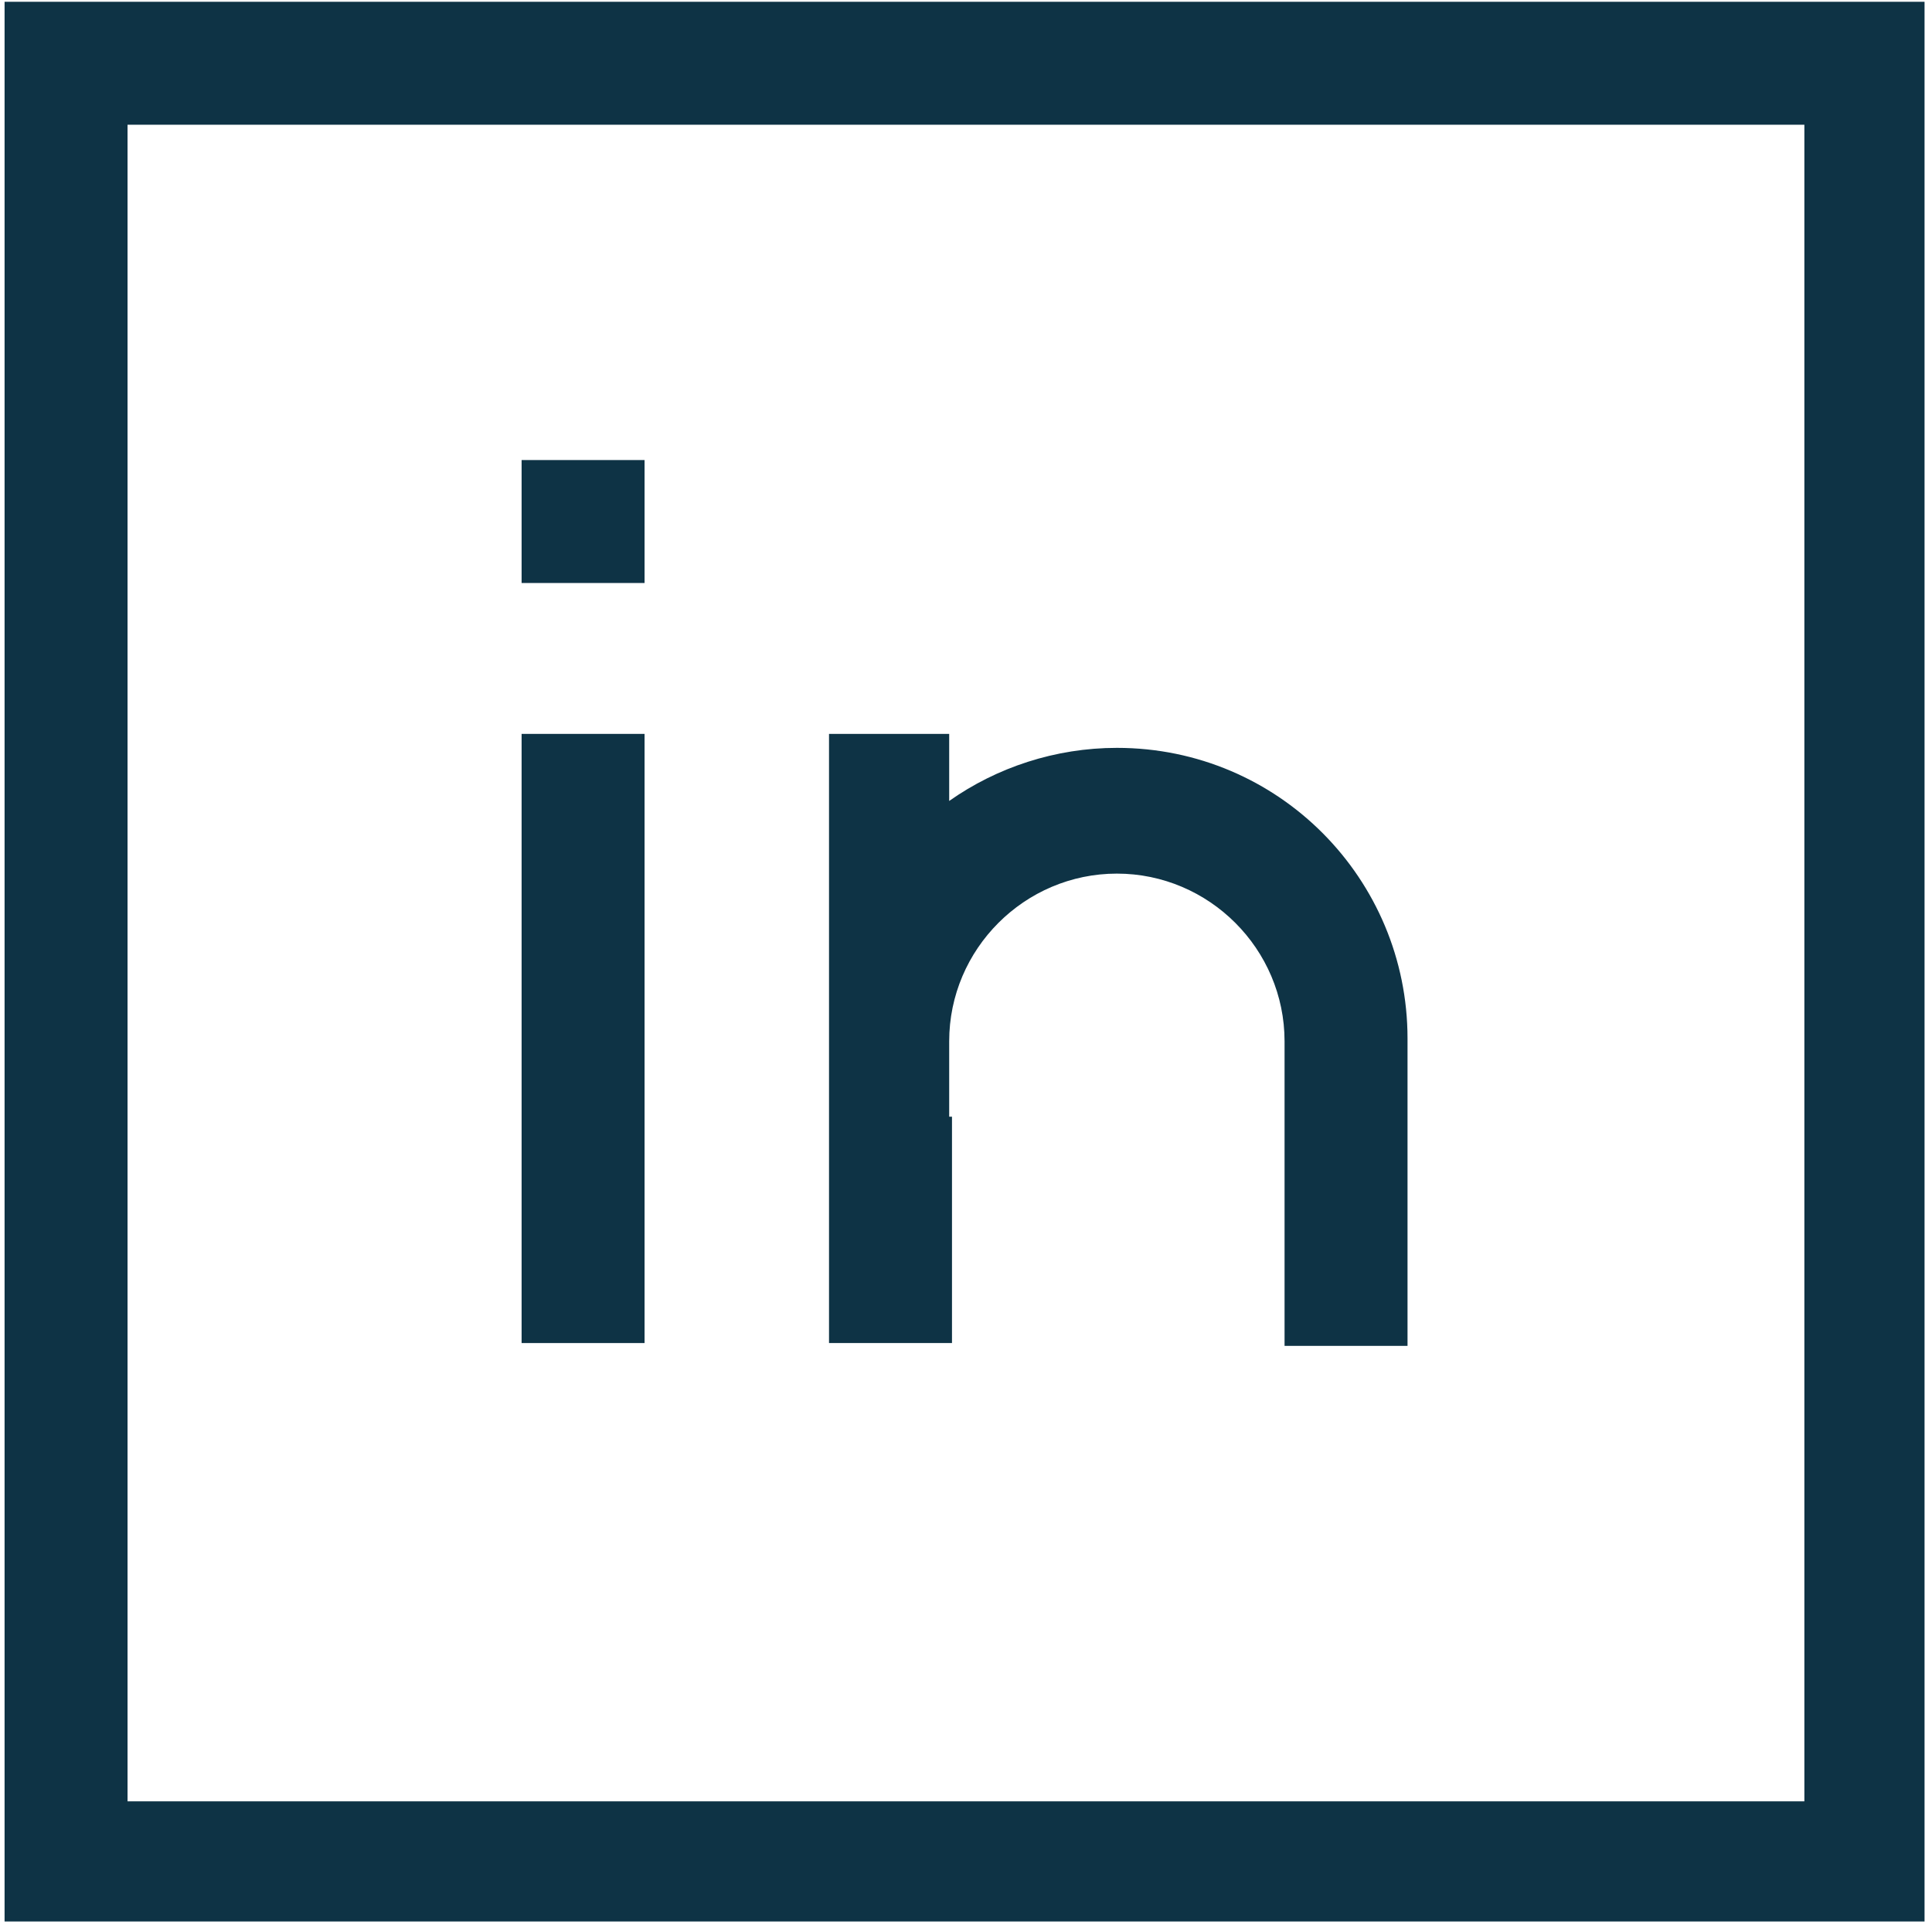 <?xml version="1.0" encoding="utf-8"?>
<!-- Generator: Adobe Illustrator 25.2.0, SVG Export Plug-In . SVG Version: 6.00 Build 0)  -->
<svg version="1.1" id="Layer_1" xmlns="http://www.w3.org/2000/svg" xmlns:xlink="http://www.w3.org/1999/xlink" x="0px" y="0px"
	 viewBox="0 0 47.7 47.5" style="enable-background:new 0 0 47.7 47.5;" xml:space="preserve">
<style type="text/css">
	.st0{fill:#F2F2D5;}
	.st1{clip-path:url(#SVGID_2_);fill:#002442;}
	.st2{clip-path:url(#SVGID_4_);fill:#002442;}
	.st3{clip-path:url(#SVGID_6_);fill:#002442;}
	.st4{clip-path:url(#SVGID_8_);fill:#002442;}
	.st5{clip-path:url(#SVGID_10_);fill:#EF3E3F;}
	.st6{clip-path:url(#SVGID_12_);fill:#002442;}
	.st7{clip-path:url(#SVGID_14_);fill:#002442;}
	.st8{clip-path:url(#SVGID_16_);fill:#002442;}
	.st9{clip-path:url(#SVGID_18_);fill:#002442;}
	.st10{clip-path:url(#SVGID_20_);fill:#EF3E3F;}
	.st11{clip-path:url(#SVGID_22_);fill:#002442;}
	.st12{clip-path:url(#SVGID_24_);fill:#458BAE;}
	.st13{clip-path:url(#SVGID_26_);fill:#458BAE;}
	.st14{fill:#0E3345;}
</style>
<path class="st0" d="M218.9,82.5L218.9,82.5L218.9,82.5z"/>
<polygon class="st0" points="218.9,77.9 218.9,77.9 218.9,74.1 "/>
<polygon class="st0" points="218.9,82.4 218.9,82.4 218.9,82.4 "/>
<polygon class="st0" points="218.9,78.3 218.9,82.4 218.9,82.4 218.9,78.3 "/>
<g>
	<g>
		<defs>
			<rect id="SVGID_1_" x="-92.9" y="-0.9" width="47.7" height="49.9"/>
		</defs>
		<clipPath id="SVGID_2_">
			<use xlink:href="#SVGID_1_"  style="overflow:visible;"/>
		</clipPath>
		<path class="st1" d="M-84.7,37.1c0-1.7,0.2-3.3,0.4-5c0.1-0.7,0.2-1.4,0.3-2.1c-0.6-0.6-1.2-1.2-1.8-1.9c-0.6-0.6-1.1-1.3-1.6-1.9
			c-0.2-0.2-0.4-0.5-0.5-0.7l-0.1,0.4c-0.2,1.6-0.4,3.1-0.5,4.7c-0.1,1.5-0.1,2.9-0.1,4.3c0,1.2,0.1,2.4,0.2,3.6
			c1.1,1.6,2.4,3,3.8,4.3c0-0.4,0-0.8,0-1.2C-84.8,40.1-84.8,38.6-84.7,37.1"/>
	</g>
	<g>
		<defs>
			<rect id="SVGID_3_" x="-92.9" y="-0.9" width="47.7" height="49.9"/>
		</defs>
		<clipPath id="SVGID_4_">
			<use xlink:href="#SVGID_3_"  style="overflow:visible;"/>
		</clipPath>
		<path class="st2" d="M-88.9,15.7c0.1,0.5,0.3,0.9,0.5,1.4c0.3-0.7,0.8-1.5,1.2-2.2c0.2-0.3,0.4-0.6,0.6-0.9l0.2-0.3l0.3-0.4
			l0.1-0.2l0.1-0.2l0.3-0.4l0.2-0.3c0.2-0.3,0.4-0.6,0.7-0.8l0.1-0.2l0.3-0.4l0.5-0.5l0.2-0.3c-0.2-0.3-0.4-0.6-0.6-0.9
			c-0.1-0.2-0.2-0.3-0.3-0.5c-0.1-0.2-0.2-0.3-0.2-0.5C-85,7.6-85.3,7-85.5,6.4l-0.1-0.2c-1.7,1.7-3.1,3.6-4.3,5.7
			c0,0.3,0.1,0.8,0.2,1.2C-89.4,13.9-89.2,14.7-88.9,15.7"/>
	</g>
	<g>
		<defs>
			<rect id="SVGID_5_" x="-92.9" y="-0.9" width="47.7" height="49.9"/>
		</defs>
		<clipPath id="SVGID_6_">
			<use xlink:href="#SVGID_5_"  style="overflow:visible;"/>
		</clipPath>
		<path class="st3" d="M-91,23.9l0.2-0.6l0.3-1l0.1-0.4c-0.3-0.5-0.5-0.9-0.8-1.4c-0.4-0.8-0.8-1.5-1.1-2.3
			c-0.4,1.9-0.7,3.9-0.7,5.9c0,2,0.2,4,0.7,5.8c0.2-1.6,0.5-3.2,0.9-4.8L-91,23.9z"/>
	</g>
	<g>
		<defs>
			<rect id="SVGID_7_" x="-92.9" y="-0.9" width="47.7" height="49.9"/>
		</defs>
		<clipPath id="SVGID_8_">
			<use xlink:href="#SVGID_7_"  style="overflow:visible;"/>
		</clipPath>
		<path class="st4" d="M-73.4,37.4c-1.6-0.8-3.1-1.6-4.6-2.6c-1-0.6-1.9-1.3-2.8-2c0,1.4,0,2.8,0.1,4.2c0.1,1.4,0.2,2.8,0.4,4.2
			c0.2,1.7,0.5,3.4,0.8,5.1c2.5,1.3,5.2,2.2,8.1,2.5V38.3C-72.1,38-72.7,37.7-73.4,37.4"/>
	</g>
	<g>
		<defs>
			<rect id="SVGID_9_" x="-92.9" y="-0.9" width="47.7" height="49.9"/>
		</defs>
		<clipPath id="SVGID_10_">
			<use xlink:href="#SVGID_9_"  style="overflow:visible;"/>
		</clipPath>
		<path class="st5" d="M-56.6,42c-0.5-0.1-1.1-0.1-1.7-0.2c-0.3,0-0.6-0.1-0.9-0.1c-0.2,0-0.3,0-0.5-0.1c-0.2,0-0.3,0-0.5-0.1
			c-0.3-0.1-0.6-0.1-1-0.2c-0.3-0.1-0.7-0.1-1-0.2c-0.2,0-0.3-0.1-0.5-0.1c-0.2,0-0.3-0.1-0.5-0.1c-0.3-0.1-0.7-0.2-1.1-0.2
			c-1.4-0.4-3-0.8-4.5-1.3c-0.2-0.1-0.4-0.1-0.6-0.2V49c0.3,0,0.6,0,0.8,0c4.8,0,9.2-1.4,12.9-3.8l0-3.1
			C-55.9,42.1-56.2,42.1-56.6,42"/>
	</g>
	<g>
		<defs>
			<rect id="SVGID_11_" x="-92.9" y="-0.9" width="47.7" height="49.9"/>
		</defs>
		<clipPath id="SVGID_12_">
			<use xlink:href="#SVGID_11_"  style="overflow:visible;"/>
		</clipPath>
		<path class="st6" d="M-82,4.6c0,0.2,0.1,0.5,0.1,0.7c0.1,0.5,0.2,1,0.4,1.6l0.1,0.4c0.1,0.1,0.1,0.3,0.2,0.4l0,0.1
			c0.5-0.4,0.9-0.8,1.4-1.1c1.3-1,2.8-1.8,4.3-2.5c1.3-0.6,2.8-1.1,4.2-1.5c0.2-0.1,0.4-0.1,0.6-0.2l0.3-0.1l0.5-0.1l1.3-0.3
			c0.2,0,0.4-0.1,0.6-0.1l0.3,0l0.3,0c0.2,0,0.3-0.1,0.5-0.1l0.7-0.1l0.2,0c0.2,0,0.3,0,0.4,0l1.2-0.1c0.2,0,0.3,0,0.5,0l1.4-0.1
			l0,0h0.1l1.2,0.7l1.2,0.7l0.8,0.6l0.1,0.1l0.2,0.1l0.9,0.7c0.7,0.5,1.4,1.1,2.2,1.9V2.9c-3.8-2.4-8.2-3.8-12.9-3.8
			c-5.1,0-9.8,1.6-13.7,4.3c0,0.2,0,0.4,0,0.6C-82.1,4.2-82.1,4.4-82,4.6"/>
	</g>
	<g>
		<defs>
			<rect id="SVGID_13_" x="-92.9" y="-0.9" width="47.7" height="49.9"/>
		</defs>
		<clipPath id="SVGID_14_">
			<use xlink:href="#SVGID_13_"  style="overflow:visible;"/>
		</clipPath>
		<path class="st7" d="M-72.1,19.1c-0.2-0.1-0.4-0.2-0.7-0.3c-0.2-0.1-0.5-0.2-0.8-0.3l-0.4-0.2l-0.4-0.2l-0.4-0.2l-0.4-0.2
			c-0.3-0.2-0.6-0.3-0.9-0.5c-0.3-0.2-0.6-0.4-0.9-0.6l-0.4-0.3c-0.1,0.3-0.3,0.6-0.4,1c-0.6,1.6-1.2,3.2-1.6,4.9
			c-0.4,1.7-0.7,3.4-0.9,5.1c-0.1,0.7-0.2,1.5-0.2,2.2l0.2,0.2c1.2,1.2,2.4,2.3,3.7,3.3s2.7,2,4.2,2.8c0.4,0.2,0.7,0.4,1.1,0.6V19.3
			l0,0C-71.7,19.2-71.9,19.2-72.1,19.1"/>
	</g>
	<g>
		<defs>
			<rect id="SVGID_15_" x="-92.9" y="-0.9" width="47.7" height="49.9"/>
		</defs>
		<clipPath id="SVGID_16_">
			<use xlink:href="#SVGID_15_"  style="overflow:visible;"/>
		</clipPath>
		<path class="st8" d="M-79.2,15L-79.2,15c-0.2-0.2-0.4-0.3-0.5-0.4c-0.3-0.3-0.6-0.5-0.9-0.8c-0.6-0.6-1.1-1.1-1.6-1.8l-0.1-0.2
			l-0.3,0.4l-0.2,0.3l-0.1,0.2c-0.2,0.2-0.4,0.5-0.5,0.8l-0.2,0.3l-0.2,0.4l-0.1,0.2l-0.1,0.2l-0.2,0.4l-0.2,0.3
			c-0.2,0.3-0.3,0.6-0.4,0.9c-0.4,0.8-0.8,1.6-1.1,2.4l-0.1,0.4c-0.1,0.3-0.2,0.5-0.3,0.8l-0.2,0.6l-0.1,0.5
			c0.3,0.5,0.5,1.1,0.9,1.6c0.4,0.6,0.7,1.2,1.1,1.9c0.4,0.6,0.8,1.2,1.3,1.9l0.2,0.2c0.4-1.6,0.8-3.3,1.3-4.9
			c0.6-1.8,1.3-3.5,2.1-5.1C-79.7,15.9-79.4,15.5-79.2,15"/>
	</g>
	<g>
		<defs>
			<rect id="SVGID_17_" x="-92.9" y="-0.9" width="47.7" height="49.9"/>
		</defs>
		<clipPath id="SVGID_18_">
			<use xlink:href="#SVGID_17_"  style="overflow:visible;"/>
		</clipPath>
		<path class="st9" d="M-55.5,7.6l-0.1-0.2c-0.9-1-1.8-1.9-2.5-2.6L-59,4.1l-0.2-0.1l-0.1-0.1l-0.8-0.6l-1.1-0.8l-1.1-0.7l-1.2,0.5
			l-1.3,0.6l-0.8,0.4l-0.1,0.1l-0.2,0.1l-1,0.6c-0.9,0.6-1.9,1.2-2.9,2.1c-1.1,0.9-2.1,1.9-3,2.9c-1,1.1-2,2.4-2.8,3.8
			c-0.4,0.6-0.8,1.3-1.2,2.1l0.2,0.2l0.4,0.4c0.2,0.2,0.5,0.5,0.8,0.7c0.3,0.2,0.5,0.4,0.8,0.6l0.4,0.3l0.4,0.3l0.3,0.3l0.3,0.2
			c0.2,0.2,0.5,0.3,0.7,0.5c0.2,0.1,0.4,0.3,0.6,0.4c0.2,0.1,0.3,0.2,0.5,0.3l0-11.2l16,3.6V7.6z"/>
	</g>
	<g>
		<defs>
			<rect id="SVGID_19_" x="-92.9" y="-0.9" width="47.7" height="49.9"/>
		</defs>
		<clipPath id="SVGID_20_">
			<use xlink:href="#SVGID_19_"  style="overflow:visible;"/>
		</clipPath>
		<path class="st10" d="M-55.5,13.7l-13.8-2.9v26.7c0.4,0.2,0.7,0.3,1.1,0.5c1.5,0.6,2.9,1.2,4.3,1.7c0.4,0.1,0.7,0.2,1,0.3
			c0.2,0,0.3,0.1,0.5,0.2c0.2,0,0.3,0.1,0.5,0.1c0.3,0.1,0.7,0.2,1,0.3c0.3,0.1,0.6,0.2,1,0.2c0.2,0,0.3,0.1,0.5,0.1
			c0.2,0,0.3,0.1,0.5,0.1c0.3,0.1,0.6,0.1,0.9,0.2c0.6,0.1,1.1,0.2,1.6,0.3c0.4,0.1,0.7,0.1,1,0.2l0-2.9L-55.5,13.7L-55.5,13.7z"/>
	</g>
	<g>
		<defs>
			<rect id="SVGID_21_" x="-92.9" y="-0.9" width="47.7" height="49.9"/>
		</defs>
		<clipPath id="SVGID_22_">
			<use xlink:href="#SVGID_21_"  style="overflow:visible;"/>
		</clipPath>
		<path class="st11" d="M-78.9,12.3c0.2,0.3,0.4,0.6,0.6,0.9l0.1,0.2c0.3-0.5,0.7-1,1.1-1.5c1-1.4,2.1-2.6,3.3-3.7
			c1-1,2.2-1.9,3.4-2.8l0.8-0.6c0.2-0.1,0.4-0.2,0.5-0.3l0.3-0.2l0.1-0.1l0.3-0.2l0.4-0.2l0.3-0.2c0.2-0.1,0.3-0.2,0.5-0.3l1-0.5
			l0.2-0.1l0.1-0.1l0.9-0.4l1.1-0.4l-0.3,0l-1.2,0.2l-0.4,0.1L-66,2.3l-0.7,0.1c-0.2,0-0.3,0.1-0.5,0.1l-0.3,0.1l-0.3,0.1
			c-0.2,0-0.3,0.1-0.5,0.1l-1.3,0.4L-70,3.4l-0.3,0.1c-0.2,0.1-0.4,0.1-0.6,0.2c-1.3,0.5-2.7,1.1-3.9,1.8c-1.4,0.8-2.7,1.7-3.9,2.7
			c-0.6,0.5-1.2,1-1.7,1.6c0.1,0.3,0.3,0.5,0.4,0.8C-79.7,11.2-79.3,11.7-78.9,12.3"/>
	</g>
	<g>
		<defs>
			<rect id="SVGID_23_" x="-92.9" y="-0.9" width="47.7" height="49.9"/>
		</defs>
		<clipPath id="SVGID_24_">
			<use xlink:href="#SVGID_23_"  style="overflow:visible;"/>
		</clipPath>
		<path class="st12" d="M-48.8,24.9c-0.1-1.7-0.4-3.5-0.7-5.1c-0.4-1.7-0.9-3.3-1.5-4.8c-0.4-1-0.9-2-1.4-2.9
			c-0.2-0.4-0.5-0.9-0.8-1.3l-0.1-0.1v31.5h0c0.3-0.4,0.5-0.7,0.8-1.2c0.9-1.3,2-2.9,3-4.6c0.1-0.4,0.1-0.8,0.2-1.3
			c0.2-1.7,0.4-3.4,0.5-5C-48.7,28.4-48.7,26.6-48.8,24.9"/>
	</g>
	<g>
		<defs>
			<rect id="SVGID_25_" x="-92.9" y="-0.9" width="47.7" height="49.9"/>
		</defs>
		<clipPath id="SVGID_26_">
			<use xlink:href="#SVGID_25_"  style="overflow:visible;"/>
		</clipPath>
		<path class="st13" d="M-52.4,5.8c-0.3-0.3-0.6-0.6-0.8-0.9v3.6c0.3,0.4,0.6,0.7,0.8,1.1c0.1,0.2,0.2,0.3,0.3,0.5
			c1,1.3,1.8,2.7,2.6,4.2c0.8,1.5,1.4,3.2,2,5c0.5,1.7,0.9,3.5,1.2,5.4c0.2,1.2,0.3,2.5,0.4,3.8c0.4-1.5,0.7-2.9,0.7-4.3
			C-45.2,17.3-47.9,10.8-52.4,5.8"/>
	</g>
</g>
<g transform="translate(50 50) scale(0.69 0.69) rotate(0) translate(-50 -50)">
	<g>
		<rect x="-3.8" y="3.8" class="st14" width="4.4" height="21.8"/>
		<rect x="-3.8" y="-6" class="st14" width="4.4" height="4.4"/>
		<path class="st14" d="M11.5,17.5v-2.7c0-3.3,2.7-6,6-6s6,2.7,6,6v10.9h4.4V14.7c0-5.7-4.6-10.4-10.4-10.4c-2.2,0-4.3,0.7-6,1.9
			V3.8H7.2v10.9v2.7v8.2h4.4V17.5z"/>
		<path class="st14" d="M46.4-22.4h-68.7v68.7h68.7V-22.4z M42.1,42h-60v-60h60V42z"/>
	</g>
</g>
</svg>
